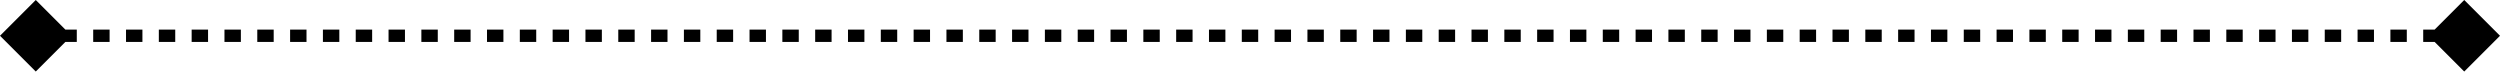 <?xml version="1.0" encoding="UTF-8"?> <svg xmlns="http://www.w3.org/2000/svg" width="2422" height="70" viewBox="0 0 2422 70" fill="none"> <path d="M-2.67108e-05 34.651L34.651 69.302L69.302 34.651L34.651 -2.67108e-05L-2.67108e-05 34.651ZM2422 34.651L2387.35 -2.67108e-05L2352.7 34.651L2387.35 69.302L2422 34.651ZM34.651 40.653H42.6V28.649H34.651V40.653ZM58.496 40.653H74.393V28.649H58.496V40.653ZM90.289 40.653H106.186V28.649H90.289V40.653ZM122.083 40.653H137.979V28.649H122.083V40.653ZM153.876 40.653H169.772V28.649H153.876V40.653ZM185.669 40.653H201.566V28.649H185.669V40.653ZM217.462 40.653H233.359V28.649H217.462V40.653ZM249.255 40.653H265.152V28.649H249.255V40.653ZM281.049 40.653H296.945V28.649H281.049V40.653ZM312.842 40.653H328.738V28.649H312.842V40.653ZM344.635 40.653H360.532V28.649H344.635V40.653ZM376.428 40.653H392.325V28.649H376.428V40.653ZM408.221 40.653H424.118V28.649H408.221V40.653ZM440.015 40.653H455.911V28.649H440.015V40.653ZM471.808 40.653H487.705V28.649H471.808V40.653ZM503.601 40.653H519.498V28.649H503.601V40.653ZM535.394 40.653H551.291V28.649H535.394V40.653ZM567.188 40.653H583.084V28.649H567.188V40.653ZM598.981 40.653H614.878V28.649H598.981V40.653ZM630.774 40.653H646.671V28.649H630.774V40.653ZM662.567 40.653H678.464V28.649H662.567V40.653ZM694.361 40.653H710.257V28.649H694.361V40.653ZM726.154 40.653H742.05V28.649H726.154V40.653ZM757.947 40.653H773.844V28.649H757.947V40.653ZM789.74 40.653H805.637V28.649H789.74V40.653ZM821.534 40.653H837.43V28.649H821.534V40.653ZM853.327 40.653H869.223V28.649H853.327V40.653ZM885.12 40.653H901.017V28.649H885.12V40.653ZM916.913 40.653H932.81V28.649H916.913V40.653ZM948.707 40.653H964.603V28.649H948.707V40.653ZM980.5 40.653H996.396V28.649H980.5V40.653ZM1012.29 40.653H1028.19V28.649H1012.29V40.653ZM1044.09 40.653H1059.98V28.649H1044.09V40.653ZM1075.88 40.653H1091.78V28.649H1075.88V40.653ZM1107.67 40.653H1123.57V28.649H1107.67V40.653ZM1139.47 40.653H1155.36V28.649H1139.47V40.653ZM1171.26 40.653H1187.16V28.649H1171.26V40.653ZM1203.05 40.653H1218.95V28.649H1203.05V40.653ZM1234.84 40.653H1250.74V28.649H1234.84V40.653ZM1266.64 40.653H1282.53V28.649H1266.64V40.653ZM1298.43 40.653H1314.33V28.649H1298.43V40.653ZM1330.22 40.653H1346.12V28.649H1330.22V40.653ZM1362.02 40.653H1377.91V28.649H1362.02V40.653ZM1393.81 40.653H1409.71V28.649H1393.81V40.653ZM1425.6 40.653H1441.5V28.649H1425.6V40.653ZM1457.4 40.653H1473.29V28.649H1457.4V40.653ZM1489.19 40.653H1505.09V28.649H1489.19V40.653ZM1520.98 40.653H1536.88V28.649H1520.98V40.653ZM1552.78 40.653H1568.67V28.649H1552.78V40.653ZM1584.57 40.653H1600.47V28.649H1584.57V40.653ZM1616.36 40.653H1632.26V28.649H1616.36V40.653ZM1648.16 40.653H1664.05V28.649H1648.16V40.653ZM1679.95 40.653H1695.85V28.649H1679.95V40.653ZM1711.74 40.653H1727.64V28.649H1711.74V40.653ZM1743.53 40.653H1759.43V28.649H1743.53V40.653ZM1775.33 40.653H1791.22V28.649H1775.33V40.653ZM1807.12 40.653H1823.02V28.649H1807.12V40.653ZM1838.91 40.653H1854.81V28.649H1838.91V40.653ZM1870.71 40.653H1886.6V28.649H1870.71V40.653ZM1902.5 40.653H1918.4V28.649H1902.5V40.653ZM1934.29 40.653H1950.19V28.649H1934.29V40.653ZM1966.09 40.653H1981.98V28.649H1966.09V40.653ZM1997.88 40.653H2013.78V28.649H1997.88V40.653ZM2029.67 40.653H2045.57V28.649H2029.67V40.653ZM2061.47 40.653H2077.36V28.649H2061.47V40.653ZM2093.26 40.653H2109.16V28.649H2093.26V40.653ZM2125.05 40.653H2140.95V28.649H2125.05V40.653ZM2156.85 40.653H2172.74V28.649H2156.85V40.653ZM2188.64 40.653H2204.54V28.649H2188.64V40.653ZM2220.43 40.653H2236.33V28.649H2220.43V40.653ZM2252.22 40.653H2268.12V28.649H2252.22V40.653ZM2284.02 40.653H2299.91V28.649H2284.02V40.653ZM2315.81 40.653H2331.71V28.649H2315.81V40.653ZM2347.6 40.653H2363.5V28.649H2347.6V40.653ZM2379.4 40.653H2387.35V28.649H2379.4V40.653Z" fill="black"></path> </svg> 